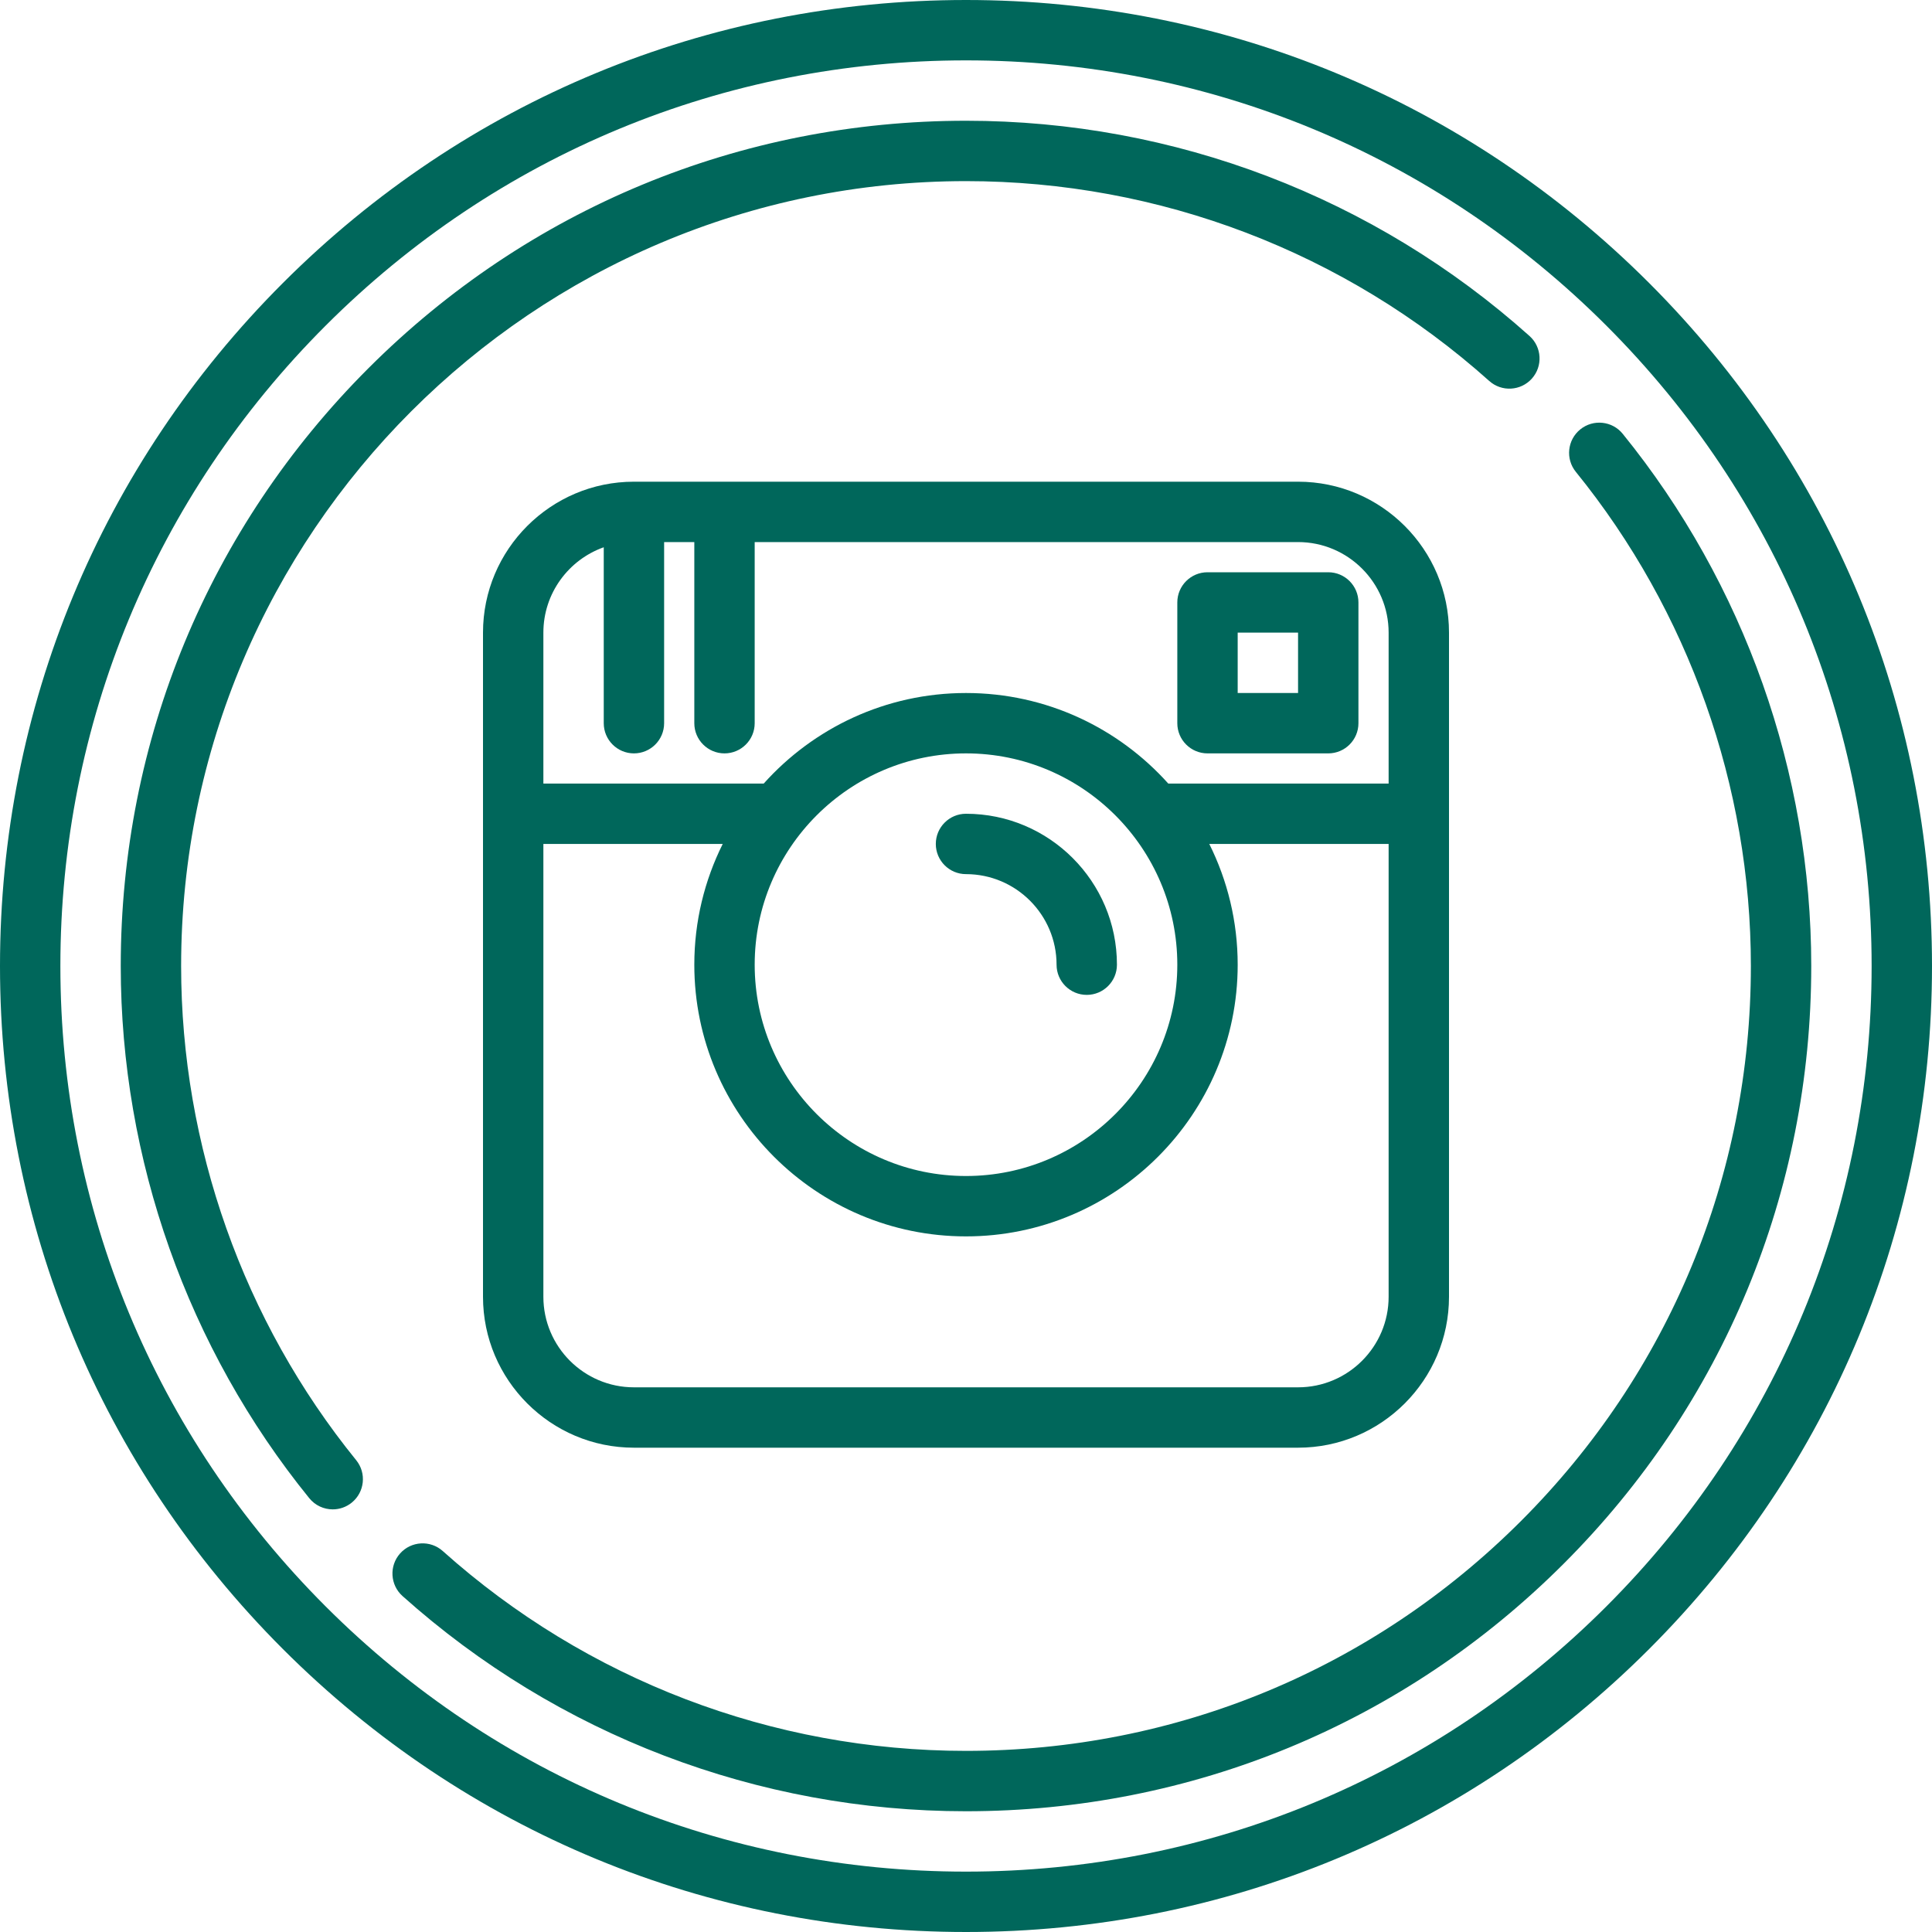 <?xml version="1.0" encoding="iso-8859-1"?>
<!-- Generator: Adobe Illustrator 17.1.0, SVG Export Plug-In . SVG Version: 6.00 Build 0)  -->
<!DOCTYPE svg PUBLIC "-//W3C//DTD SVG 1.1//EN" "http://www.w3.org/Graphics/SVG/1.1/DTD/svg11.dtd">
<svg version="1.1" id="Capa_1" xmlns="http://www.w3.org/2000/svg" xmlns:xlink="http://www.w3.org/1999/xlink" x="0px" y="0px"
	 viewBox="0 0 512 512" style="enable-background:new 0 0 512 512;" xml:space="preserve">
<g>
	<path fill="#00675b" d="M437.022,74.984C388.67,26.63,324.381,0,256,0C187.624,0,123.338,26.63,74.984,74.984S0,187.624,0,256
		c0,68.388,26.63,132.678,74.984,181.028C123.335,485.375,187.621,512,256,512c68.385,0,132.673-26.625,181.021-74.972
		C485.372,388.679,512,324.389,512,256C512,187.622,485.372,123.336,437.022,74.984z M425.708,425.714
		C380.381,471.039,320.111,496,256,496c-64.106,0-124.374-24.961-169.703-70.286C40.965,380.386,16,320.113,16,256
		c0-64.102,24.965-124.37,70.297-169.702C131.63,40.965,191.898,16,256,16c64.108,0,124.378,24.965,169.708,70.297
		C471.037,131.628,496,191.896,496,256C496,320.115,471.037,380.387,425.708,425.714z"/>
	<path fill="#00675b" d="M430.038,114.969c-2.784-3.432-7.821-3.956-11.253-1.172c-3.431,2.784-3.956,7.822-1.172,11.252
		C447.526,161.919,464,208.425,464,256c0,55.567-21.635,107.803-60.919,147.085C363.797,442.367,311.563,464,256,464
		c-51.26,0-100.505-18.807-138.663-52.956c-3.292-2.946-8.35-2.666-11.296,0.626c-2.946,3.292-2.666,8.35,0.626,11.296
		C147.763,459.745,200.797,480,256,480c59.837,0,116.089-23.297,158.394-65.601C456.701,372.094,480,315.84,480,256
		C480,204.766,462.256,154.681,430.038,114.969z"/>
	<path fill="#00675b" d="M48,256c0-114.691,93.309-208,208-208c51.26,0,100.504,18.808,138.662,52.959c3.293,2.948,8.351,2.666,11.296-0.625
		c2.947-3.292,2.667-8.35-0.625-11.296C364.237,52.256,311.203,32,256,32c-59.829,0-116.079,23.301-158.389,65.611
		C55.301,139.92,32,196.171,32,256c0,51.24,17.744,101.328,49.963,141.038c1.581,1.949,3.889,2.96,6.217,2.96
		c1.771,0,3.553-0.585,5.036-1.788c3.431-2.784,3.956-7.822,1.172-11.253C64.474,350.088,48,303.58,48,256z"/>
	<path fill="#00675b" d="M168,127.654c-22.056,0-40,17.944-40,40v176c0,22.056,17.944,40,40,40h176c22.056,0,40-17.944,40-40v-176
		c0-22.056-17.944-40-40-40H168z M344,367.654H168c-13.234,0-24-10.766-24-24v-120h47.528c-4.808,9.647-7.528,20.509-7.528,32
		c0,39.701,32.299,72,72,72s72-32.299,72-72c0-11.491-2.72-22.353-7.528-32H368v120C368,356.888,357.234,367.654,344,367.654z
		 M312,255.654c0,30.878-25.122,56-56,56s-56-25.122-56-56s25.122-56,56-56S312,224.776,312,255.654z M368,167.654v40h-58.392
		c-13.192-14.718-32.333-24-53.608-24s-40.416,9.282-53.608,24H144v-40c0-10.429,6.689-19.322,16-22.624v46.624c0,4.418,3.582,8,8,8
		s8-3.582,8-8v-48h8v48c0,4.418,3.582,8,8,8s8-3.582,8-8v-48h144C357.234,143.654,368,154.42,368,167.654z"/>
	<path fill="#00675b" d="M256,215.654c-4.418,0-8,3.582-8,8s3.582,8,8,8c13.234,0,24,10.766,24,24c0,4.418,3.582,8,8,8s8-3.582,8-8
		C296,233.598,278.056,215.654,256,215.654z"/>
	<path fill="#00675b" d="M312,159.654v32c0,4.418,3.582,8,8,8h32c4.418,0,8-3.582,8-8v-32c0-4.418-3.582-8-8-8h-32
		C315.582,151.654,312,155.236,312,159.654z M328,167.654h16v16h-16V167.654z"/>
</g>
<g>
</g>
<g>
</g>
<g>
</g>
<g>
</g>
<g>
</g>
<g>
</g>
<g>
</g>
<g>
</g>
<g>
</g>
<g>
</g>
<g>
</g>
<g>
</g>
<g>
</g>
<g>
</g>
<g>
</g>
</svg>
